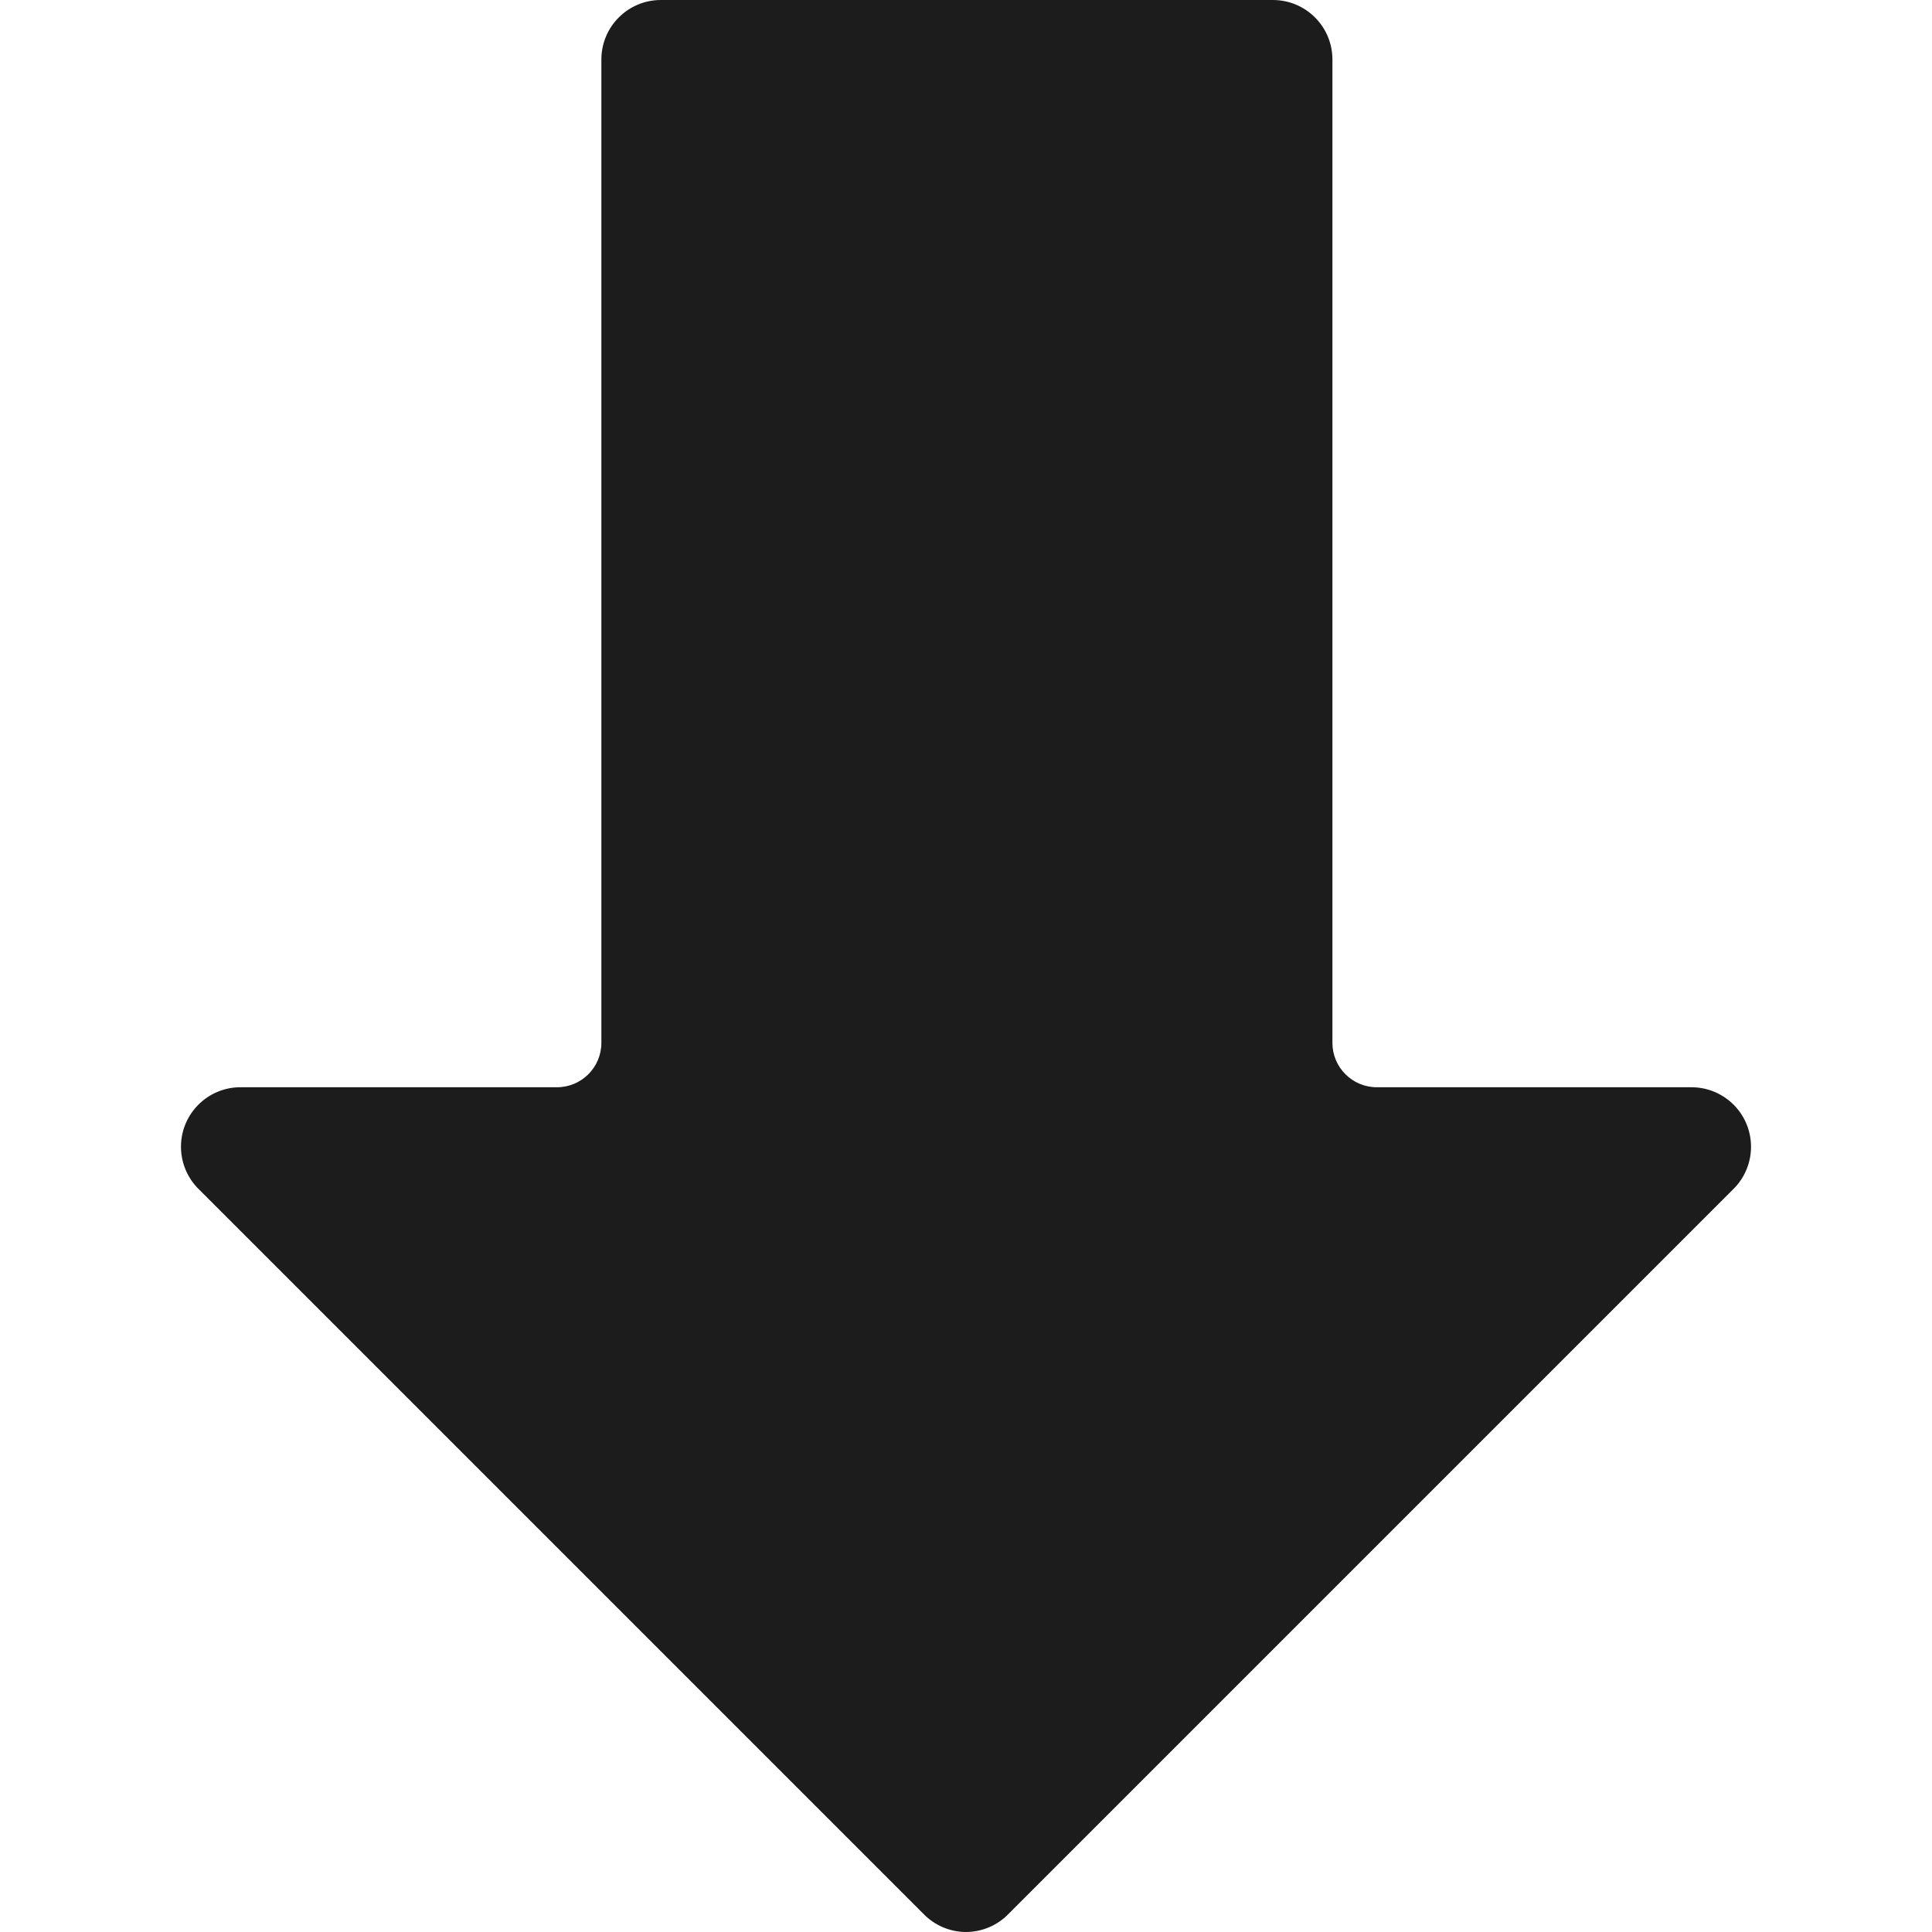 <?xml version="1.0" encoding="iso-8859-1"?>
<!-- Generator: Adobe Illustrator 19.0.0, SVG Export Plug-In . SVG Version: 6.00 Build 0)  -->
<svg xmlns="http://www.w3.org/2000/svg" xmlns:xlink="http://www.w3.org/1999/xlink" version="1.1" id="Capa_1" x="0px" y="0px" viewBox="0 0 464 464" style="enable-background:new 0 0 464 464;" xml:space="preserve" width="512px" height="512px">
<g>
	<g>
		<path d="M416.483,265.441c-2.704-2.777-6.419-4.336-10.295-4.321h-75.52c-5.891,0-10.667-4.776-10.667-10.667V14.293    C320.001,6.399,313.602,0,305.708,0H158.721c-7.894,0-14.293,6.399-14.293,14.293v236.16c0,5.891-4.776,10.667-10.667,10.667    H58.028c-7.893-0.149-14.412,6.128-14.561,14.02c-0.075,3.951,1.49,7.757,4.321,10.513l174.08,174.08    c2.648,2.69,6.252,4.224,10.027,4.267c3.849,0.014,7.54-1.524,10.24-4.267l174.08-174.08    C421.87,280.146,421.99,271.097,416.483,265.441z" fill="#1c1c1c"/>
	</g>
</g>
<g>
</g>
<g>
</g>
<g>
</g>
<g>
</g>
<g>
</g>
<g>
</g>
<g>
</g>
<g>
</g>
<g>
</g>
<g>
</g>
<g>
</g>
<g>
</g>
<g>
</g>
<g>
</g>
<g>
</g>
</svg>

